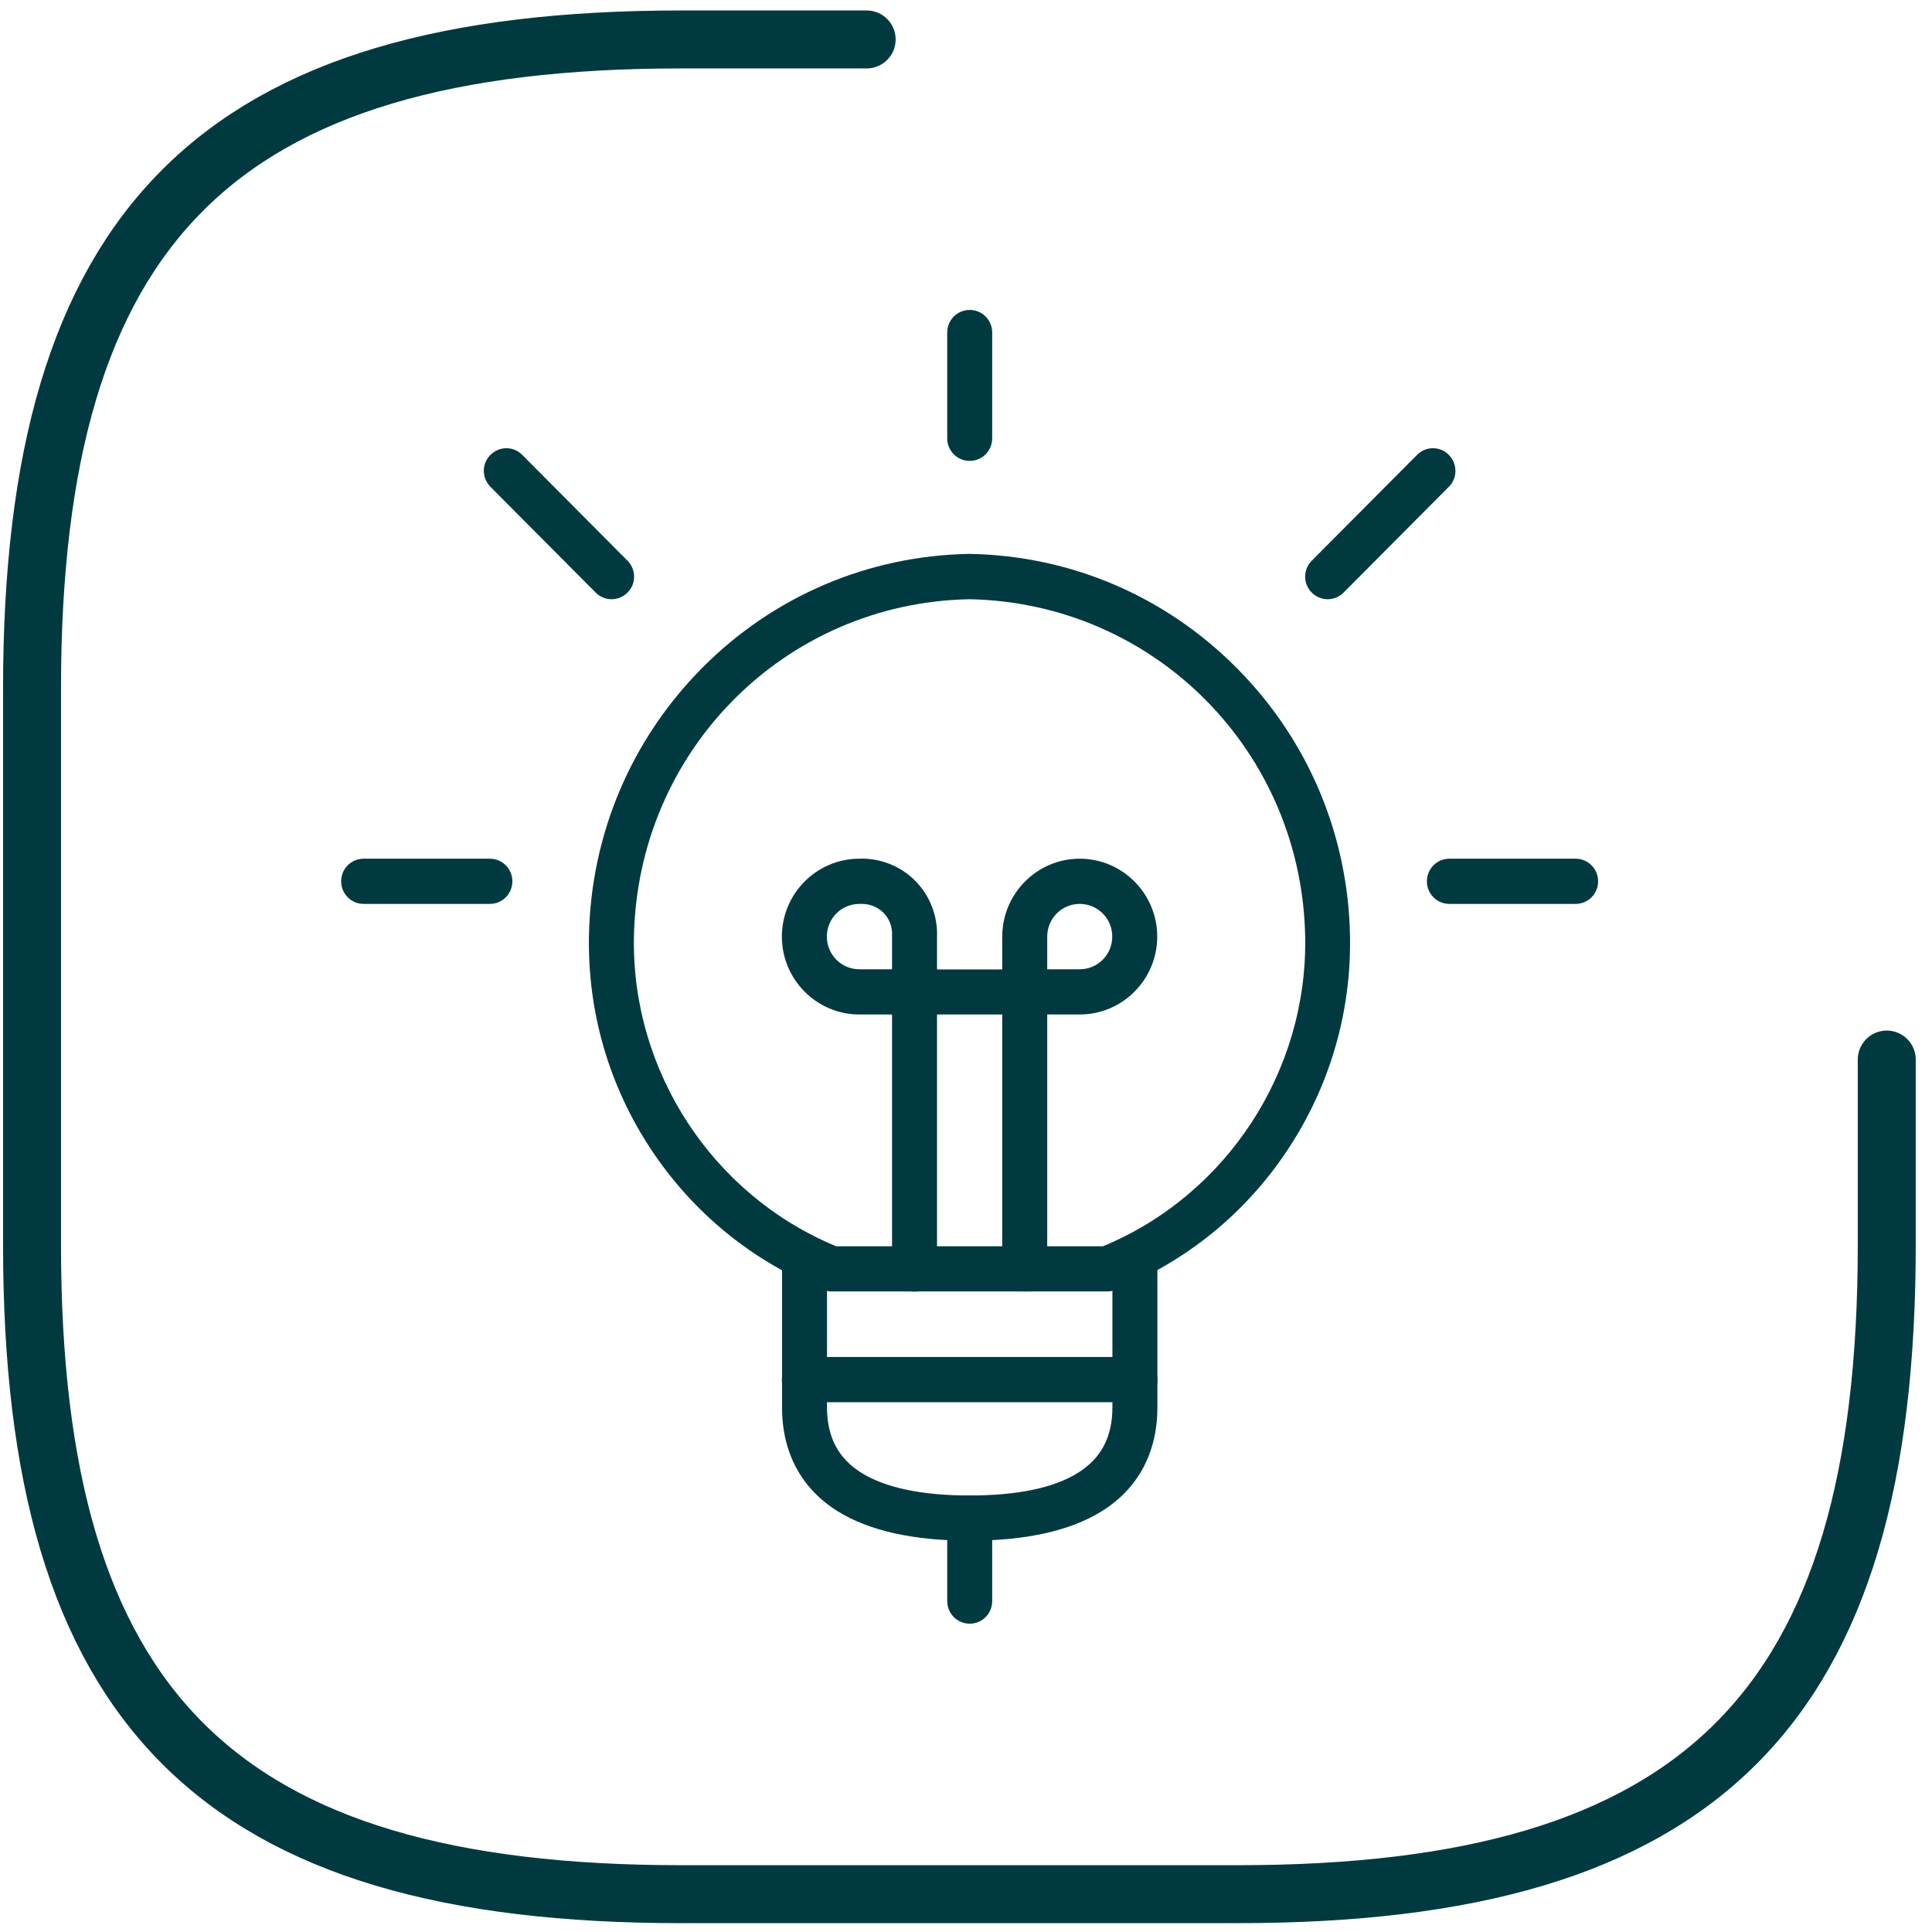 <?xml version="1.0" encoding="UTF-8"?>
<svg xmlns="http://www.w3.org/2000/svg" width="50" height="50" viewBox="0 0 50 50" fill="none">
  <path d="M22.429 1.021H17.629C5.629 1.021 0.829 5.821 0.829 17.821V32.221C0.829 44.221 5.629 49.021 17.629 49.021H32.029C44.029 49.021 48.829 44.221 48.829 32.221V27.421" stroke="#003A40" stroke-width="1.5" stroke-linecap="round" stroke-linejoin="round"></path>
  <path d="M25.096 39.873C23.649 39.873 22.504 39.619 21.694 39.12C20.743 38.535 20.239 37.599 20.239 36.422V32.53C20.239 32.206 20.499 31.945 20.821 31.945C21.143 31.945 21.403 32.206 21.403 32.53V36.422C21.403 37.194 21.698 37.751 22.303 38.122C22.927 38.508 23.87 38.703 25.096 38.703C26.326 38.703 27.265 38.508 27.889 38.122C28.494 37.747 28.789 37.194 28.789 36.422V32.53C28.789 32.206 29.049 31.945 29.371 31.945C29.693 31.945 29.953 32.206 29.953 32.53V36.422C29.953 37.599 29.449 38.535 28.498 39.12C27.687 39.619 26.543 39.873 25.096 39.873Z" fill="#003A40"></path>
  <path d="M23.668 33.427C23.346 33.427 23.086 33.165 23.086 32.842V26.255H22.241C21.135 26.255 20.235 25.351 20.235 24.239C20.235 23.132 21.127 22.231 22.225 22.223C22.768 22.2 23.3 22.407 23.684 22.793C24.068 23.179 24.273 23.709 24.25 24.259V25.089H25.938V24.239C25.938 23.128 26.838 22.223 27.943 22.223C29.049 22.223 29.949 23.128 29.949 24.239C29.949 25.351 29.049 26.255 27.943 26.255H27.102V32.838C27.102 33.161 26.842 33.423 26.52 33.423C26.198 33.423 25.938 33.161 25.938 32.838V26.255H24.25V32.842C24.25 33.165 23.99 33.427 23.668 33.427ZM27.102 25.085H27.943C28.409 25.085 28.785 24.707 28.785 24.239C28.785 23.771 28.409 23.393 27.943 23.393C27.478 23.393 27.102 23.771 27.102 24.239V25.085ZM22.31 23.393C22.299 23.393 22.283 23.393 22.272 23.393C22.26 23.393 22.252 23.393 22.241 23.393C21.775 23.393 21.399 23.771 21.399 24.239C21.399 24.707 21.775 25.085 22.241 25.085H23.086V24.243C23.086 24.232 23.086 24.224 23.086 24.212C23.098 23.99 23.017 23.775 22.861 23.619C22.714 23.475 22.516 23.393 22.31 23.393Z" fill="#003A40"></path>
  <path d="M28.657 33.423H21.527C21.453 33.423 21.379 33.407 21.313 33.38C19.486 32.654 17.946 31.399 16.856 29.757C15.766 28.116 15.207 26.201 15.242 24.228C15.289 21.603 16.332 19.139 18.175 17.283C20.018 15.426 22.473 14.381 25.08 14.335C25.088 14.335 25.096 14.335 25.1 14.335C27.711 14.381 30.162 15.43 32.005 17.287C33.852 19.143 34.892 21.607 34.938 24.228C34.973 26.201 34.414 28.112 33.324 29.757C32.234 31.403 30.694 32.654 28.867 33.38C28.805 33.407 28.731 33.423 28.657 33.423ZM21.639 32.253H28.545C31.741 30.931 33.84 27.729 33.778 24.251C33.693 19.443 29.879 15.602 25.092 15.508C20.309 15.598 16.495 19.435 16.406 24.251C16.344 27.729 18.443 30.931 21.639 32.253Z" fill="#003A40"></path>
  <path d="M29.371 36.289H20.817C20.495 36.289 20.235 36.028 20.235 35.704C20.235 35.38 20.495 35.119 20.817 35.119H29.371C29.693 35.119 29.953 35.38 29.953 35.704C29.953 36.028 29.693 36.289 29.371 36.289Z" fill="#003A40"></path>
  <path d="M25.096 11.928C24.774 11.928 24.514 11.667 24.514 11.344V8.606C24.514 8.282 24.774 8.021 25.096 8.021C25.418 8.021 25.678 8.282 25.678 8.606V11.344C25.678 11.667 25.418 11.928 25.096 11.928Z" fill="#003A40"></path>
  <path d="M25.096 42.021C24.774 42.021 24.514 41.76 24.514 41.436V39.288C24.514 38.964 24.774 38.703 25.096 38.703C25.418 38.703 25.678 38.964 25.678 39.288V41.436C25.678 41.76 25.418 42.021 25.096 42.021Z" fill="#003A40"></path>
  <path d="M12.678 23.393H9.411C9.089 23.393 8.829 23.132 8.829 22.808C8.829 22.485 9.089 22.223 9.411 22.223H12.678C13 22.223 13.26 22.485 13.26 22.808C13.26 23.132 13 23.393 12.678 23.393Z" fill="#003A40"></path>
  <path d="M15.828 15.508C15.68 15.508 15.529 15.45 15.417 15.337L12.693 12.599C12.464 12.369 12.464 11.999 12.693 11.773C12.922 11.542 13.291 11.542 13.516 11.773L16.239 14.51C16.468 14.74 16.468 15.111 16.239 15.337C16.127 15.45 15.975 15.508 15.828 15.508Z" fill="#003A40"></path>
  <path d="M40.777 23.393H37.51C37.188 23.393 36.928 23.132 36.928 22.808C36.928 22.485 37.188 22.223 37.51 22.223H40.777C41.099 22.223 41.359 22.485 41.359 22.808C41.359 23.132 41.099 23.393 40.777 23.393Z" fill="#003A40"></path>
  <path d="M34.36 15.508C34.213 15.508 34.061 15.45 33.949 15.337C33.72 15.107 33.72 14.736 33.949 14.51L36.672 11.773C36.901 11.542 37.27 11.542 37.495 11.773C37.724 12.003 37.724 12.373 37.495 12.599L34.771 15.337C34.659 15.45 34.507 15.508 34.36 15.508Z" fill="#003A40"></path>
</svg>
